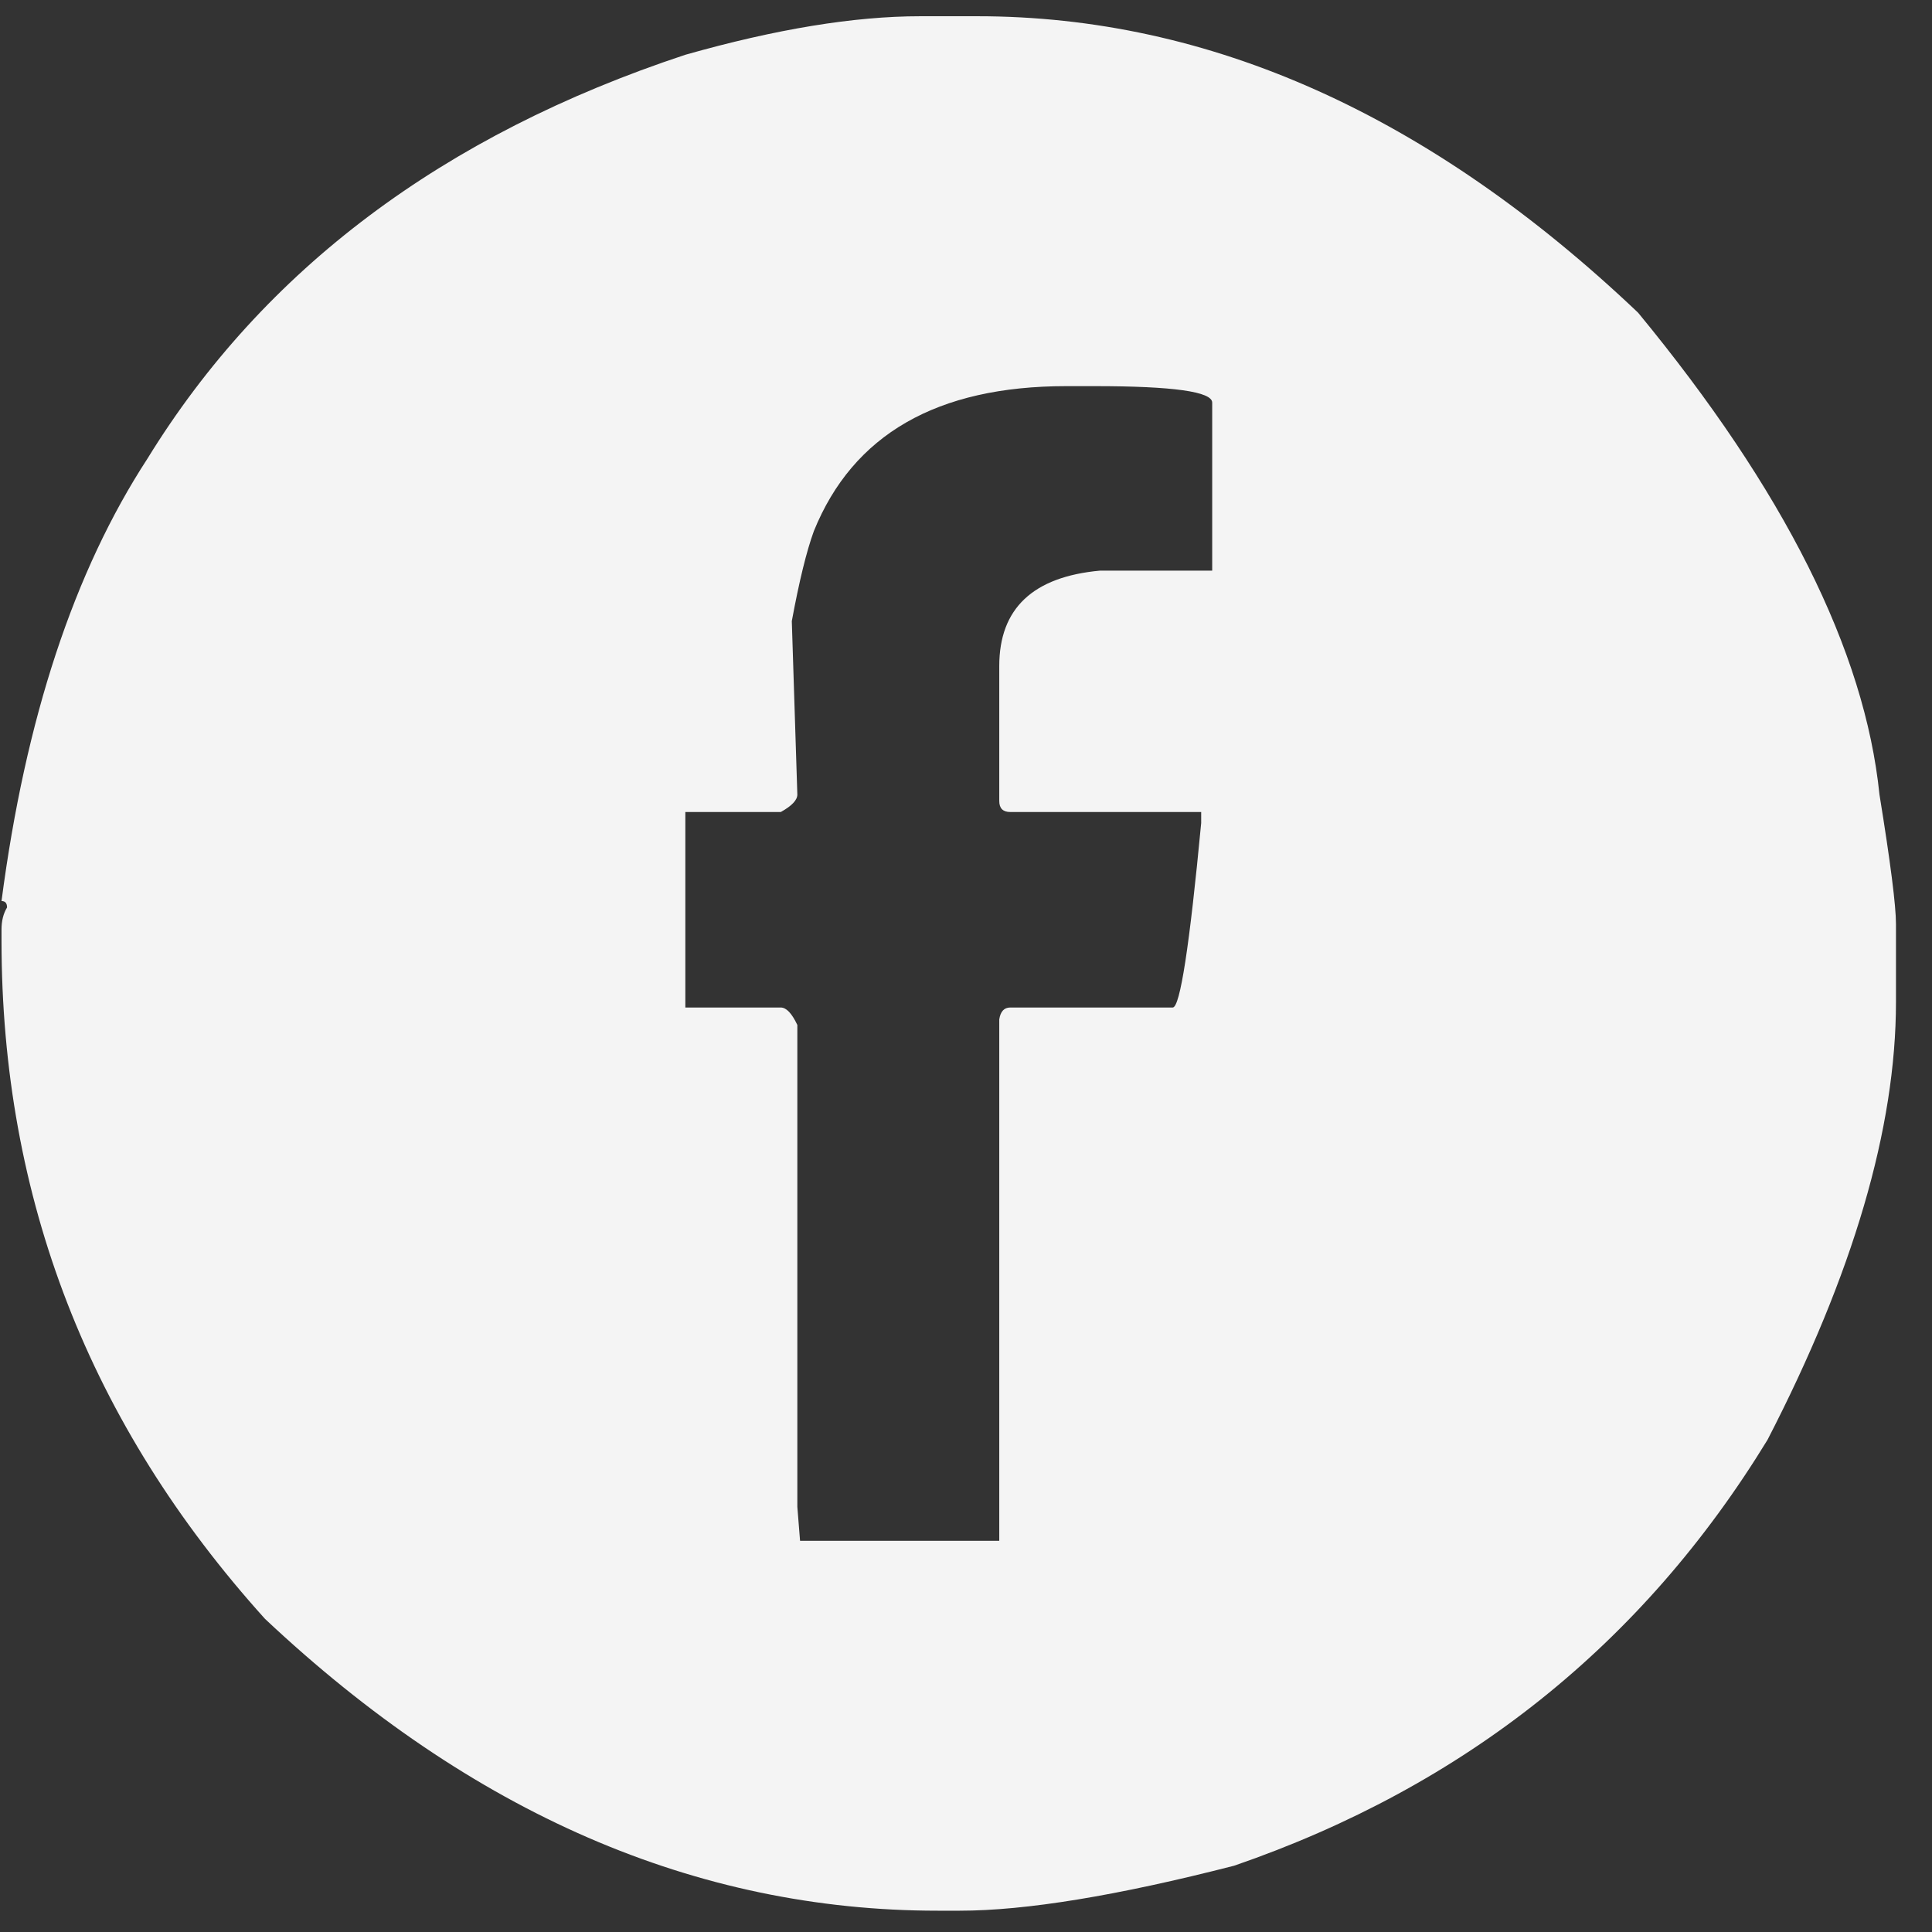 <svg width="37" height="37" viewBox="0 0 37 37" fill="none" xmlns="http://www.w3.org/2000/svg">
<rect x="0" y="0" width="37" height="37" fill="#333333" stroke="none"/>
<path d="M17.625 0.311H18.715C23.168 0.311 27.387 2.203 31.371 5.988C34.172 9.387 35.713 12.463 35.994 15.217C36.205 16.518 36.31 17.344 36.31 17.695V19.189C36.31 21.604 35.49 24.398 33.85 27.574C31.459 31.488 28.055 34.207 23.637 35.73C21.398 36.305 19.646 36.592 18.381 36.592H17.959C13.33 36.592 9.035 34.728 5.074 31.002C1.711 27.275 0.029 22.945 0.029 18.012V17.801C0.029 17.637 0.064 17.496 0.135 17.379C0.135 17.297 0.1 17.256 0.029 17.256C0.486 13.764 1.418 10.94 2.824 8.783C5.051 5.162 8.484 2.584 13.125 1.049C14.859 0.557 16.359 0.311 17.625 0.311ZM15.164 11.895L15.27 15.217C15.27 15.322 15.164 15.434 14.953 15.551H13.125V19.295H14.953C15.059 19.295 15.164 19.406 15.27 19.629V28.857L15.322 29.508H19.137V19.523C19.16 19.371 19.23 19.295 19.348 19.295H22.459C22.6 19.295 22.781 18.117 23.004 15.762V15.551H19.348C19.207 15.551 19.137 15.48 19.137 15.34V12.756C19.137 11.654 19.781 11.045 21.07 10.928H23.215V7.711C23.215 7.5 22.465 7.395 20.965 7.395H20.42C17.947 7.395 16.336 8.32 15.586 10.172C15.445 10.559 15.305 11.133 15.164 11.895Z" fill="#F4F4F4"/>
</svg>
